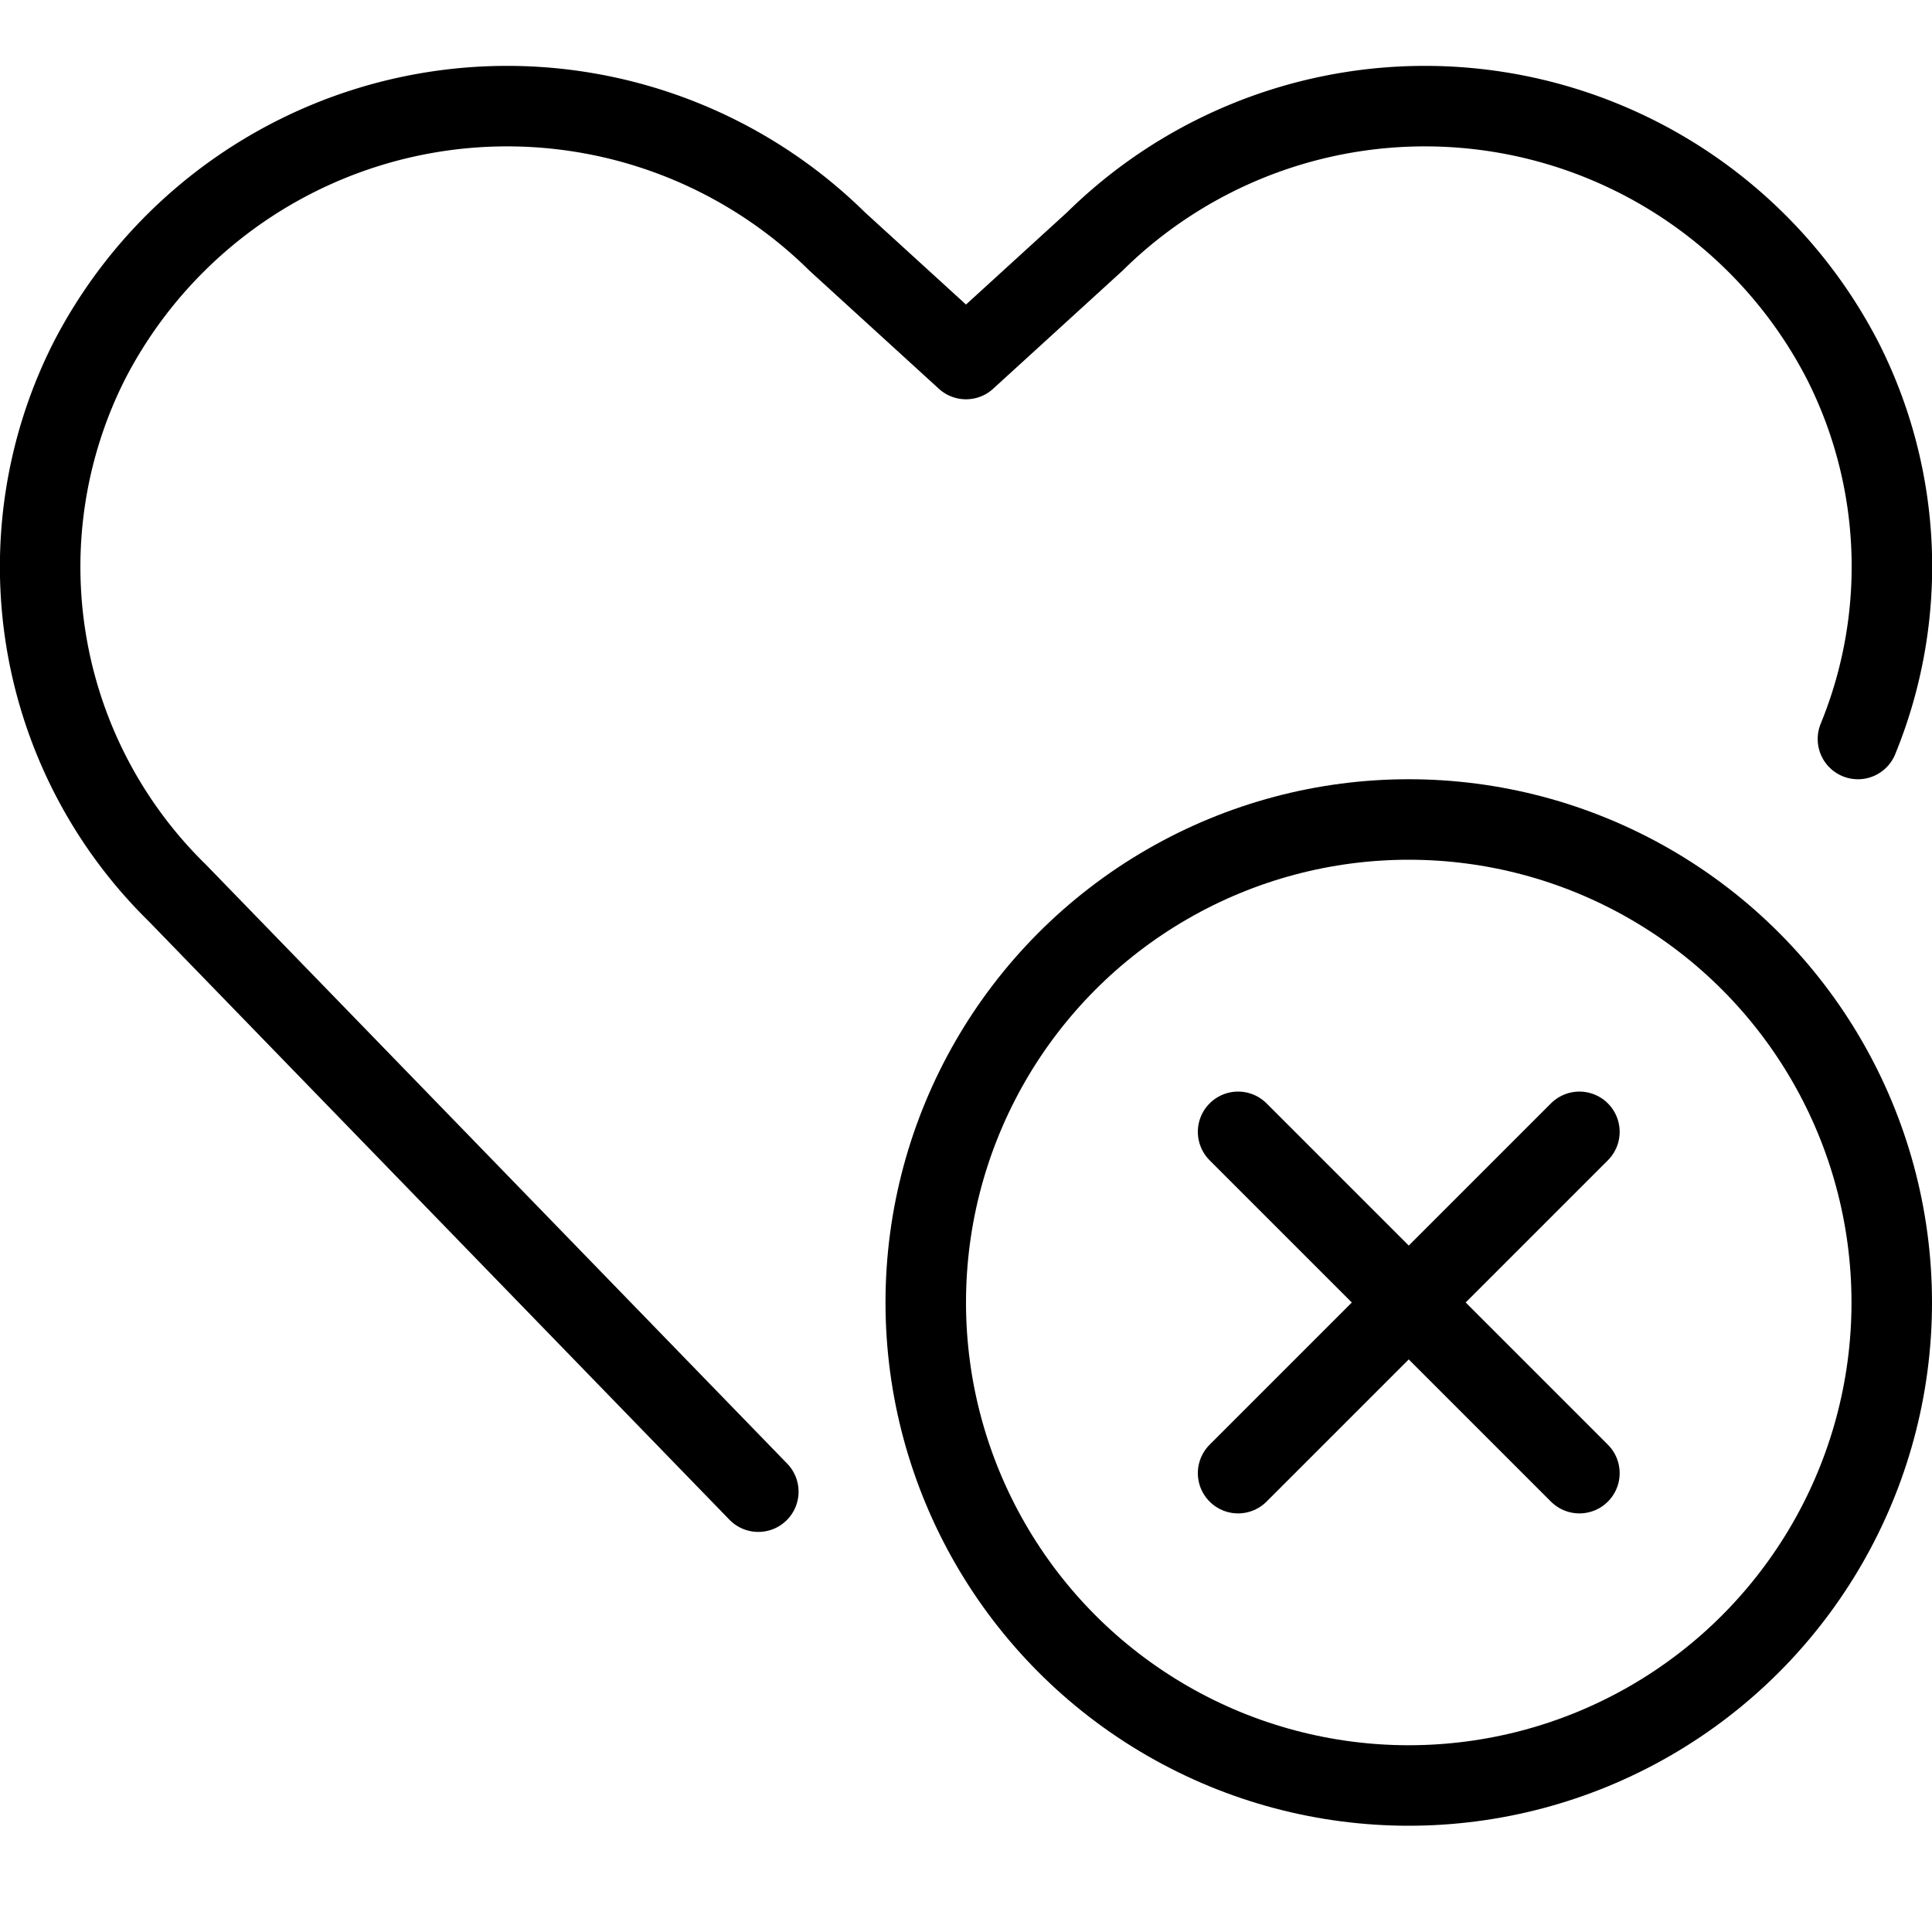 <svg xmlns="http://www.w3.org/2000/svg" viewBox="0 0 24 24">
  
<g transform="matrix(1,0,0,1,0,0)"><g>
    <path d="M9.42,18.53,2.2,11.09A5.67,5.67,0,0,1,1.11,4.48h0A5.84,5.84,0,0,1,10.4,3L12,4.46,13.6,3a5.84,5.84,0,0,1,9.29,1.48h0a5.65,5.65,0,0,1,.19,4.7" style="fill: none;stroke: #000000;stroke-linecap: round;stroke-linejoin: round"></path>
    <g>
      <circle cx="17.5" cy="16.18" r="6" style="fill: none;stroke: #000000;stroke-linecap: round;stroke-linejoin: round"></circle>
      <line x1="19.62" y1="14.06" x2="15.38" y2="18.3" style="fill: none;stroke: #000000;stroke-linecap: round;stroke-linejoin: round"></line>
      <line x1="19.62" y1="18.3" x2="15.38" y2="14.06" style="fill: none;stroke: #000000;stroke-linecap: round;stroke-linejoin: round"></line>
    </g>
  </g></g></svg>